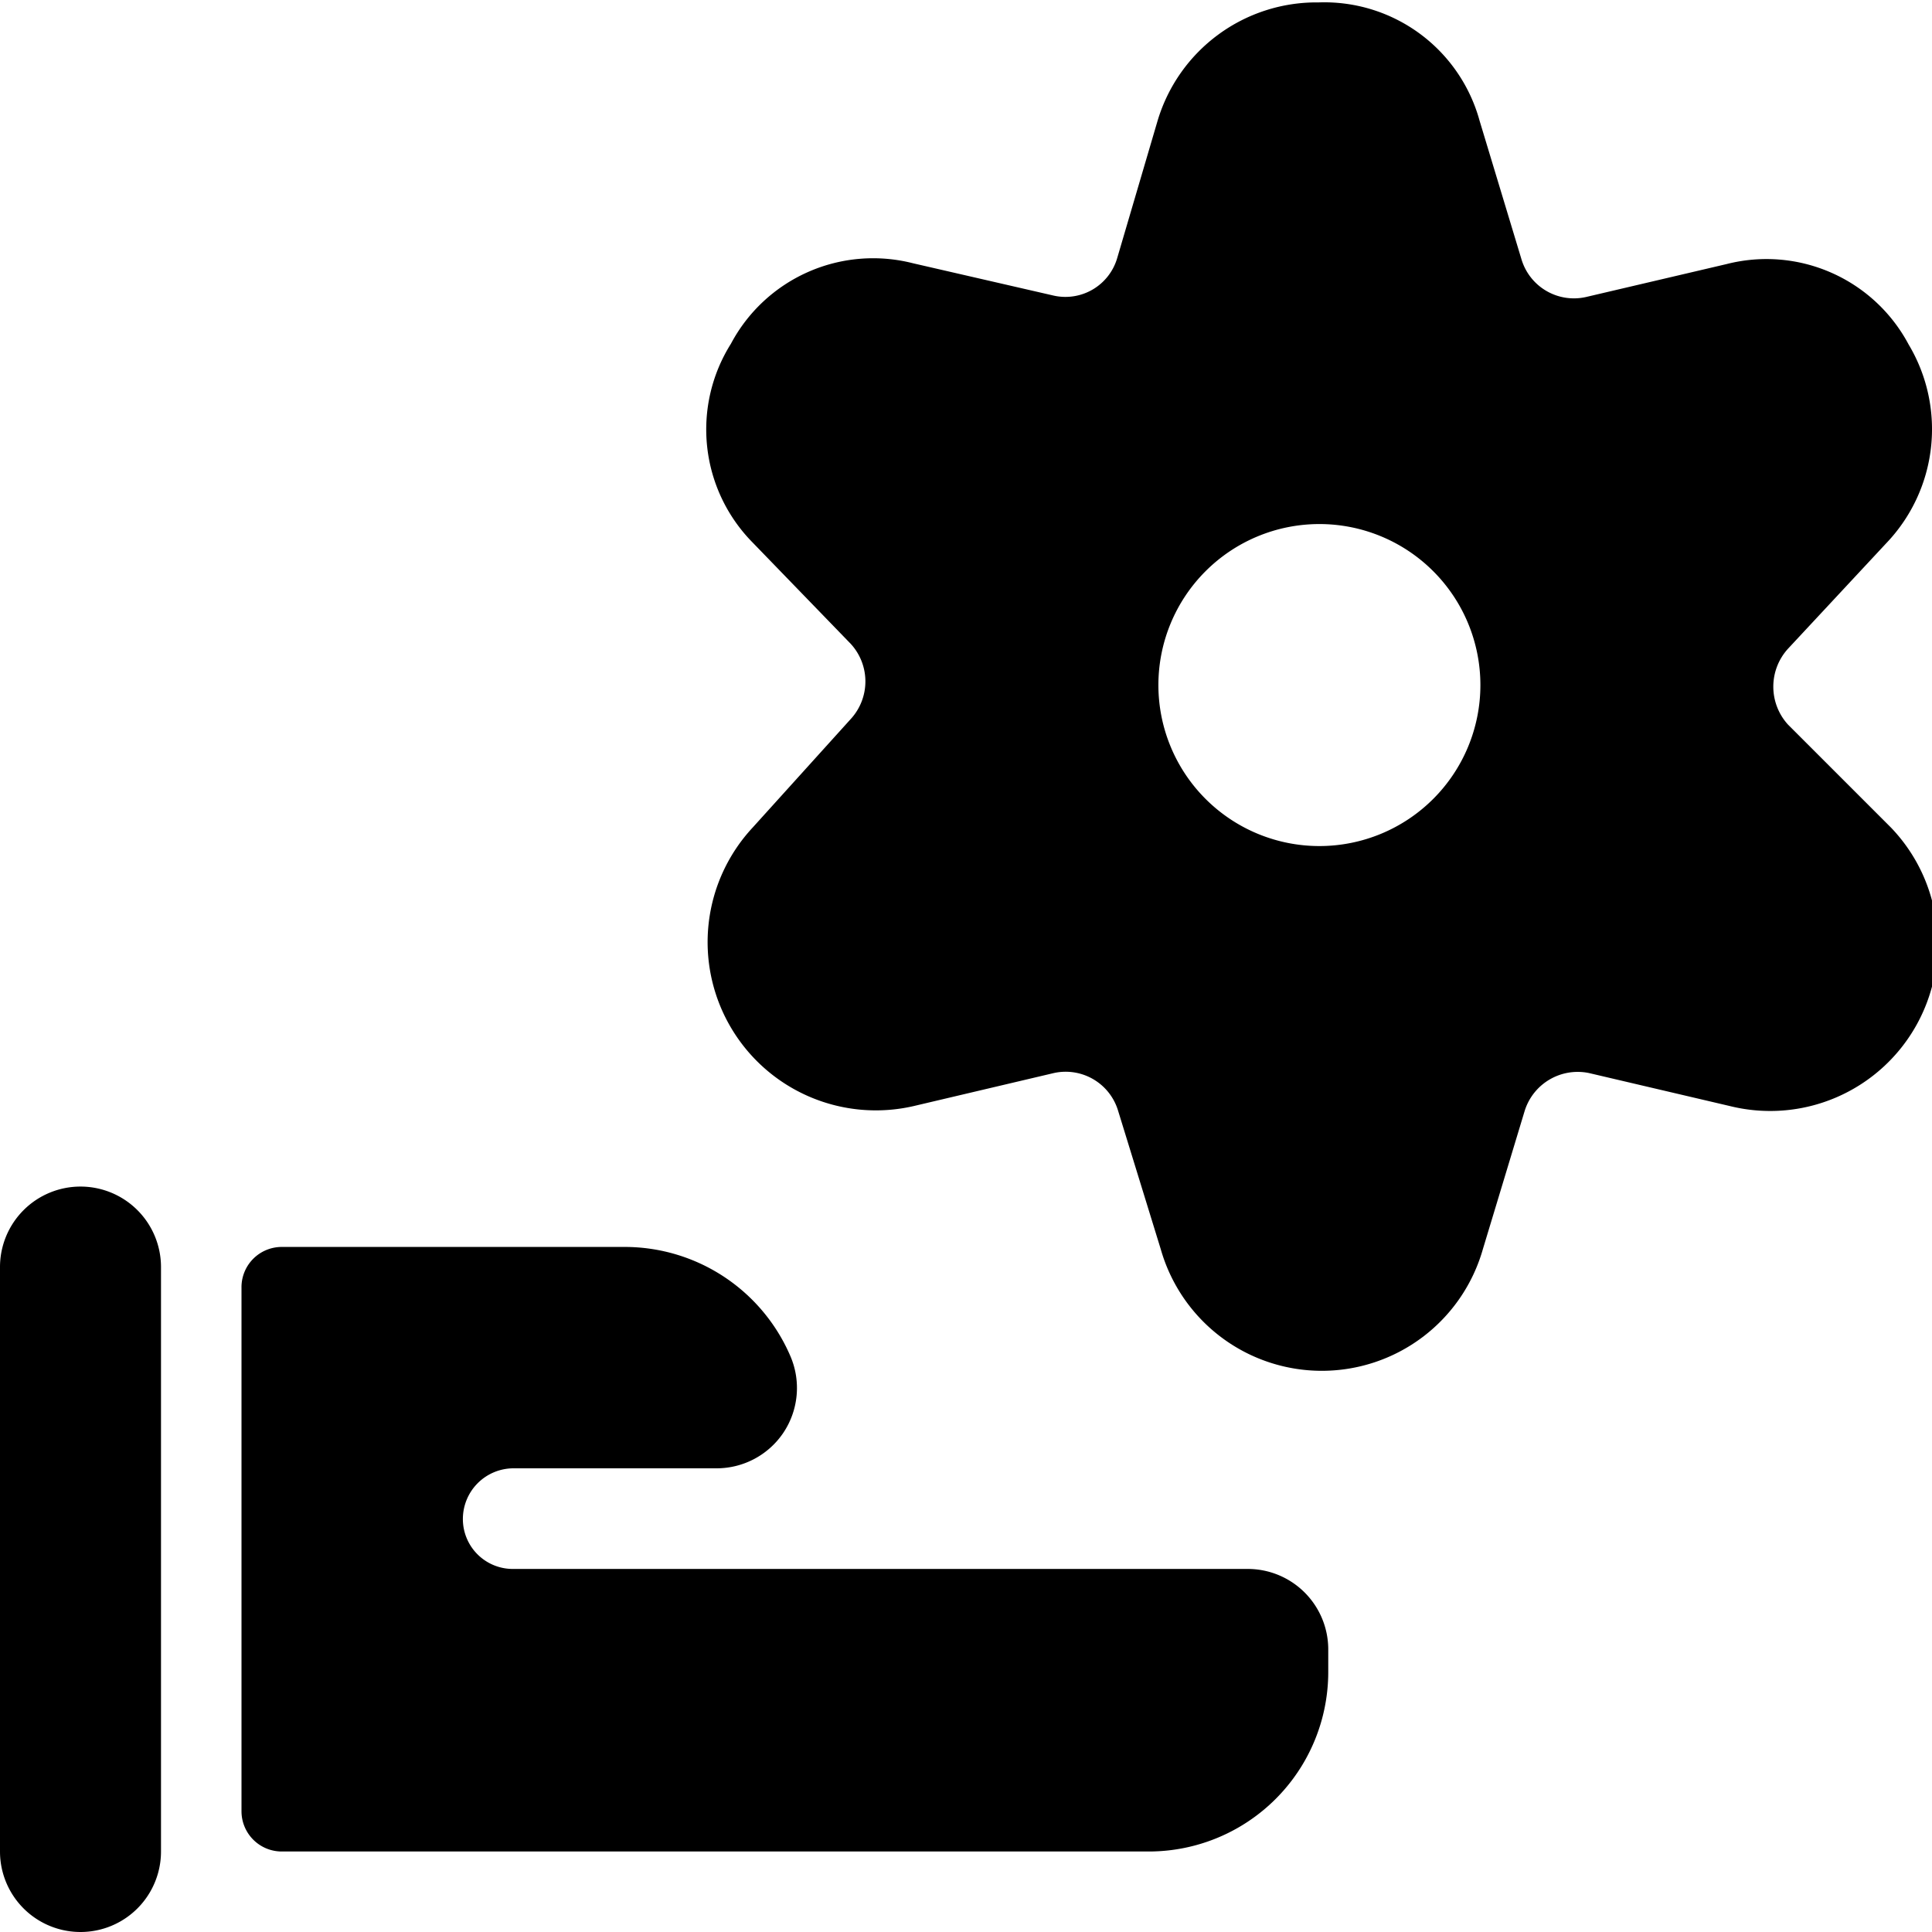 <svg xmlns="http://www.w3.org/2000/svg" viewBox="0 0 24 24"><g><path d="M15.5 19.49H6.37a0.62 0.62 0 0 1 -0.62 -0.62 0.63 0.63 0 0 1 0.62 -0.63H8.9a1 1 0 0 0 0.83 -0.44 1 1 0 0 0 0.09 -0.95 2.24 2.24 0 0 0 -2.06 -1.36H3.5A0.5 0.5 0 0 0 3 16v6.5a0.5 0.5 0 0 0 0.5 0.5h10.76a2.23 2.23 0 0 0 2.24 -2.23v-0.27a1 1 0 0 0 -1 -1.01Z" fill="#000000" stroke-width="1"></path><path d="M1 14.74a1 1 0 0 0 -1 1V23a1 1 0 0 0 2 0v-7.26a1 1 0 0 0 -1 -1Z" fill="#000000" stroke-width="1"></path><path d="M22.21 9a0.7 0.7 0 0 1 0 -0.94l1.22 -1.31a2.05 2.05 0 0 0 0.28 -2.47 2 2 0 0 0 -2.26 -1l-1.75 0.41a0.68 0.68 0 0 1 -0.8 -0.47l-0.52 -1.72a2 2 0 0 0 -2 -1.47 2.06 2.06 0 0 0 -2 1.47l-0.5 1.7a0.67 0.67 0 0 1 -0.8 0.47l-1.74 -0.4a2 2 0 0 0 -2.26 1 2 2 0 0 0 0.27 2.47L10.57 8a0.69 0.69 0 0 1 0 0.93l-1.22 1.35a2.09 2.09 0 0 0 2 3.46l1.74 -0.41a0.68 0.68 0 0 1 0.8 0.47l0.53 1.72a2.08 2.08 0 0 0 4 0l0.52 -1.72a0.69 0.69 0 0 1 0.8 -0.47l1.75 0.41a2.08 2.08 0 0 0 2 -3.46Zm-5.82 -2.49a2 2 0 1 1 -2 2 2 2 0 0 1 2 -2Z" fill="#000000" stroke-width="1"></path></g></svg>